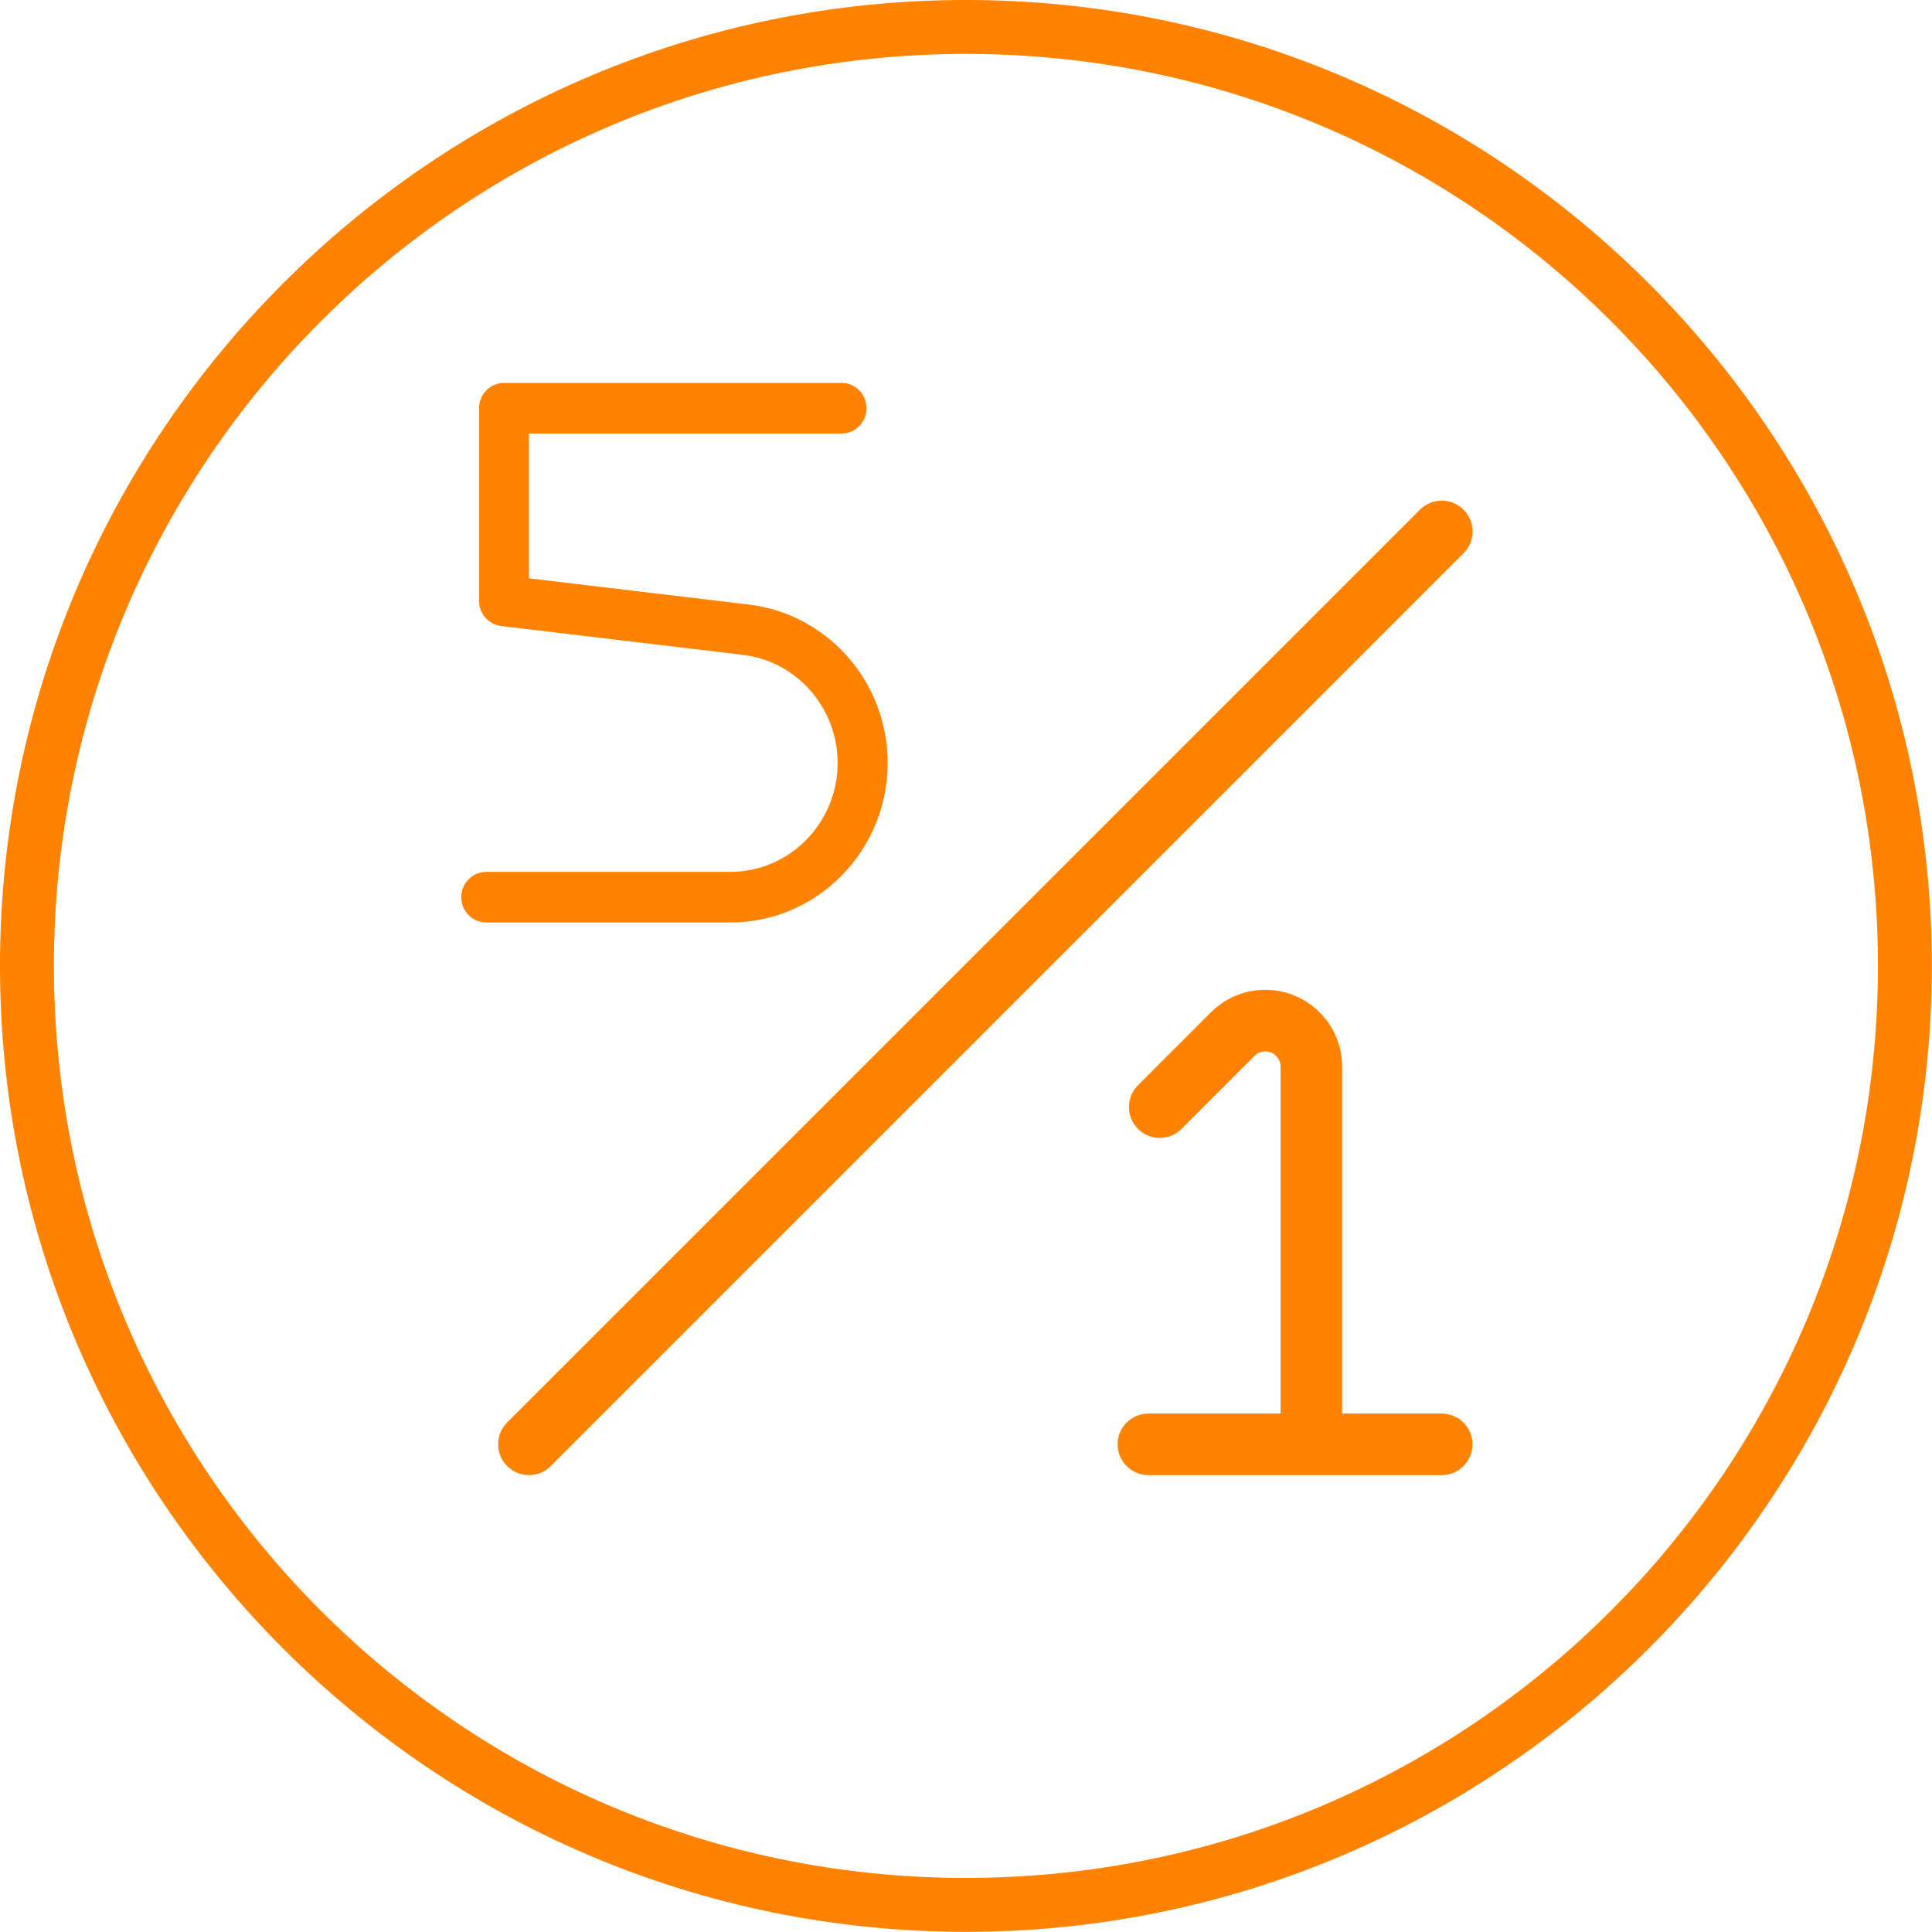 <svg xmlns="http://www.w3.org/2000/svg" width="170" height="170" viewBox="0 0 170 170" fill="none">
            <g clip-path="url(#clip0_1_165)">
              <path d="M84.993 4.743C129.318 4.743 165.243 40.668 165.243 84.993C165.243 129.318 129.318 165.243 84.993 165.243C40.668 165.243 4.743 129.318 4.743 84.993C4.743 40.682 40.682 4.743 84.993 4.743ZM84.993 0C38.124 0 0 38.124 0 84.993C0 131.862 38.124 169.986 84.993 169.986C131.862 169.986 169.986 131.862 169.986 84.993C169.986 38.124 131.862 0 84.993 0Z" fill="#FF8200"/>
              <path d="M126.871 129.799H101.051C99.553 129.799 98.343 128.59 98.343 127.091C98.343 125.592 99.553 124.383 101.051 124.383H112.683V93.861C112.683 93.118 112.078 92.514 111.335 92.514C110.978 92.514 110.634 92.651 110.387 92.912L103.966 99.333C102.907 100.391 101.189 100.391 100.13 99.333C99.072 98.274 99.072 96.556 100.13 95.497L106.551 89.076C107.829 87.798 109.534 87.097 111.335 87.097C115.075 87.097 118.099 90.135 118.099 93.861V124.383H126.857C128.356 124.383 129.566 125.592 129.566 127.091C129.566 128.59 128.356 129.799 126.857 129.799H126.871Z" fill="#FF8200"/>
              <path d="M46.552 129.799C45.865 129.799 45.164 129.538 44.628 129.002C43.569 127.943 43.569 126.225 44.628 125.166L124.946 44.848C126.005 43.789 127.723 43.789 128.782 44.848C129.841 45.906 129.841 47.625 128.782 48.683L48.463 129.002C47.941 129.538 47.24 129.799 46.539 129.799H46.552Z" fill="#FF8200"/>
              <path d="M64.262 81.171H42.78C41.57 81.171 40.586 80.172 40.586 78.944C40.586 77.716 41.57 76.718 42.78 76.718H64.262C69.476 76.718 73.705 72.413 73.705 67.136C73.705 62.277 70.114 58.188 65.366 57.621L44.097 55.084C42.993 54.949 42.155 54.005 42.155 52.871V35.92C42.155 34.692 43.139 33.694 44.35 33.694H74.051C75.262 33.694 76.246 34.692 76.246 35.92C76.246 37.149 75.262 38.147 74.051 38.147H46.544V50.887L65.884 53.195C72.854 54.032 78.108 60.024 78.108 67.136C78.108 74.869 71.897 81.171 64.275 81.171H64.262Z" fill="#FF8200"/>
            </g>
            <defs>
              <clipPath id="clip0_1_165">
                <rect width="170" height="170" fill="white"/>
              </clipPath>
            </defs>
          </svg>
